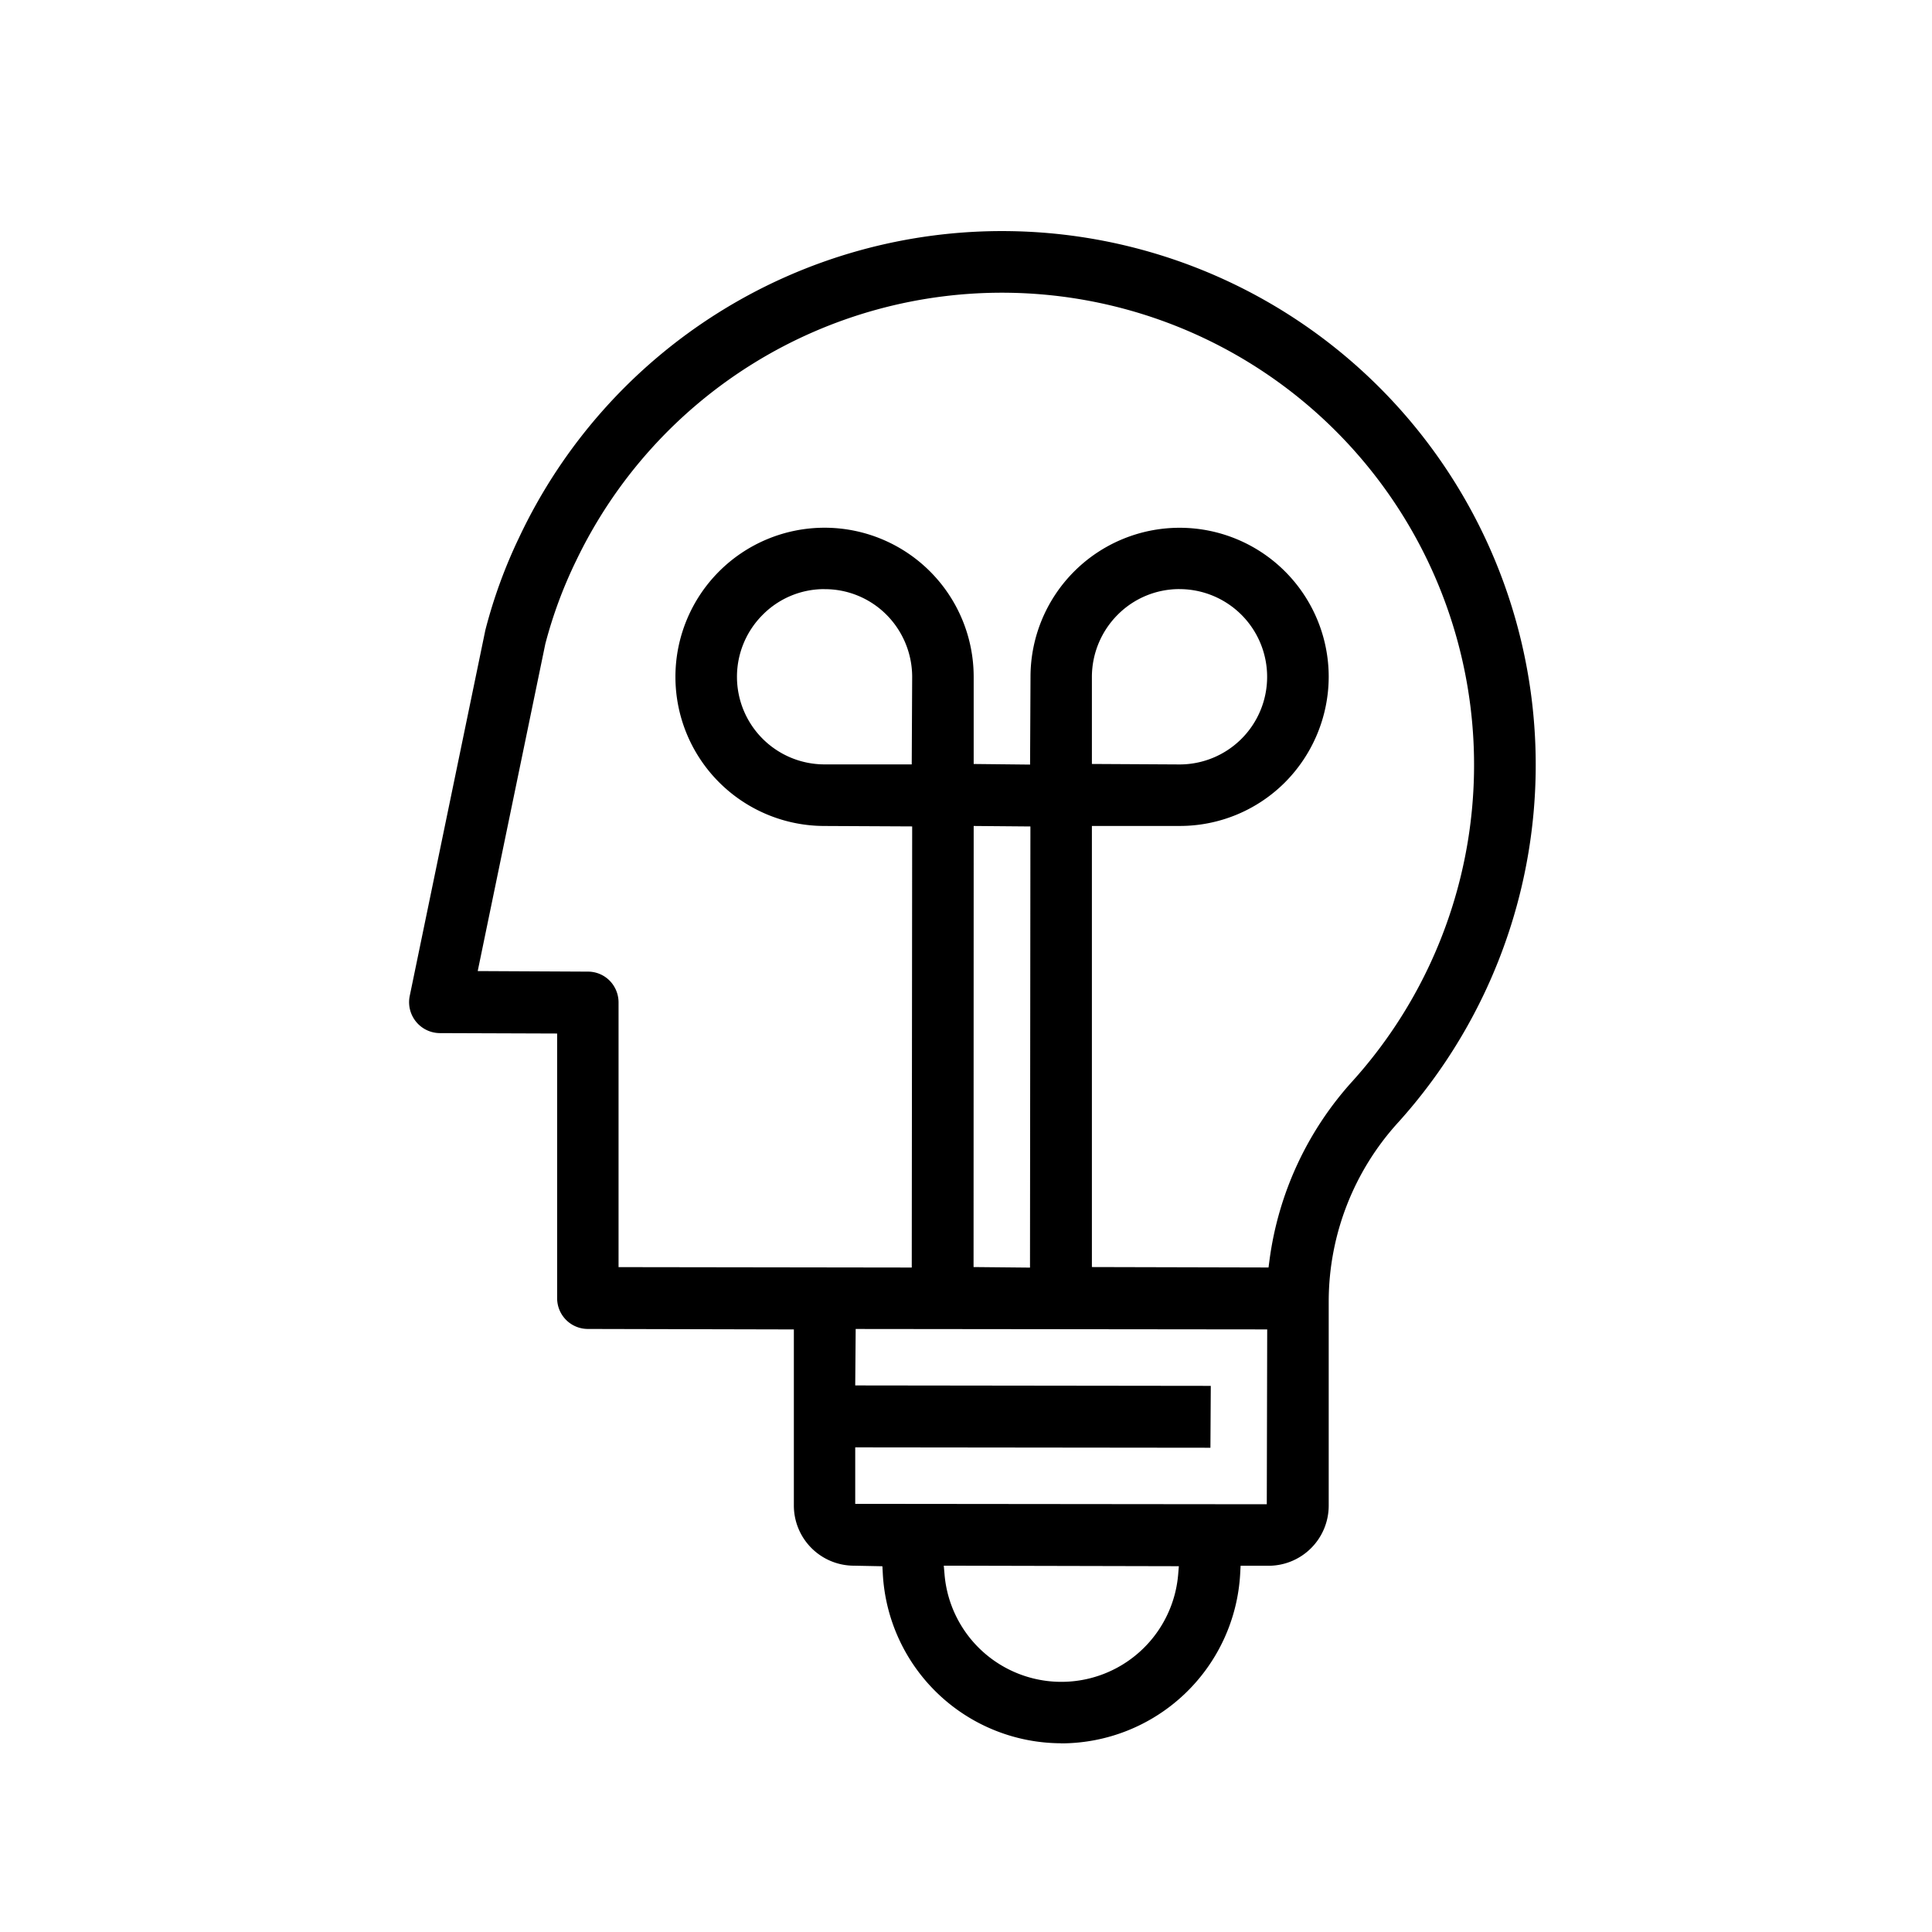 <?xml version="1.0" encoding="UTF-8"?>
<svg xmlns="http://www.w3.org/2000/svg" xmlns:xlink="http://www.w3.org/1999/xlink" width="80" height="80" viewBox="0 0 80 80">
  <defs>
    <clipPath id="a">
      <rect width="80" height="80" fill="none"></rect>
    </clipPath>
  </defs>
  <g clip-path="url(#a)">
    <g transform="translate(0 0)">
      <g clip-path="url(#a)">
        <g opacity="0">
          <g clip-path="url(#a)">
            <path d="M-.15-.15h79.8v79.8H-.15Zm79.5.3H.15v79.2h79.2Z" transform="translate(0.248 0.248)" fill="#1a1a1a"></path>
          </g>
        </g>
        <path d="M37.231,68.383a7.413,7.413,0,0,1-7.389-7.024l-.017-.306-1.166-.023a2.491,2.491,0,0,1-2.5-2.5V51.247l-8.53-.02a1.272,1.272,0,0,1-1.272-1.27V38.994L11.5,38.977a1.282,1.282,0,0,1-1.249-1.53l3.134-15.16a20.869,20.869,0,0,1,1.4-3.838A22.1,22.1,0,1,1,51.2,42.656a11.025,11.025,0,0,0-2.894,7.412v8.465a2.491,2.491,0,0,1-2.5,2.5H44.658l-.017.313a7.431,7.431,0,0,1-7.41,7.041M32.4,61.409a4.854,4.854,0,0,0,9.671,0l.03-.358-9.734-.022ZM28.7,58.469l17.042.017.017-7.24-17.04-.018L28.7,53.566l14.723.018-.015,2.562L28.7,56.13Zm4.9-9.805,2.337.023.017-18.267L33.605,30.4Zm4.9,0,7.314.018.038-.288a13.71,13.71,0,0,1,3.453-7.443A19.552,19.552,0,1,0,17.14,19.423a18.624,18.624,0,0,0-1.272,3.435l-2.8,13.55,4.558.023a1.263,1.263,0,0,1,.9.369,1.285,1.285,0,0,1,.374.9V48.667l12.141.017.017-18.266L27.43,30.4a6.175,6.175,0,1,1,6.175-6.176v3.609l2.335.025.018-3.632a6.174,6.174,0,1,1,12.348,0A6.219,6.219,0,0,1,46.5,28.589a6.15,6.15,0,0,1-4.368,1.81H38.5Zm3.629-28.073a3.6,3.6,0,0,0-2.566,1.067A3.652,3.652,0,0,0,38.5,24.223v3.609l3.627.02a3.625,3.625,0,0,0,3.629-3.629,3.631,3.631,0,0,0-3.627-3.631m-14.7,0a3.583,3.583,0,0,0-2.564,1.067,3.627,3.627,0,0,0,2.564,6.191H31.04l.018-3.627A3.652,3.652,0,0,0,30,21.659a3.6,3.6,0,0,0-2.567-1.065" transform="translate(6.713 3.802)"></path>
      </g>
    </g>
  </g>
</svg>
